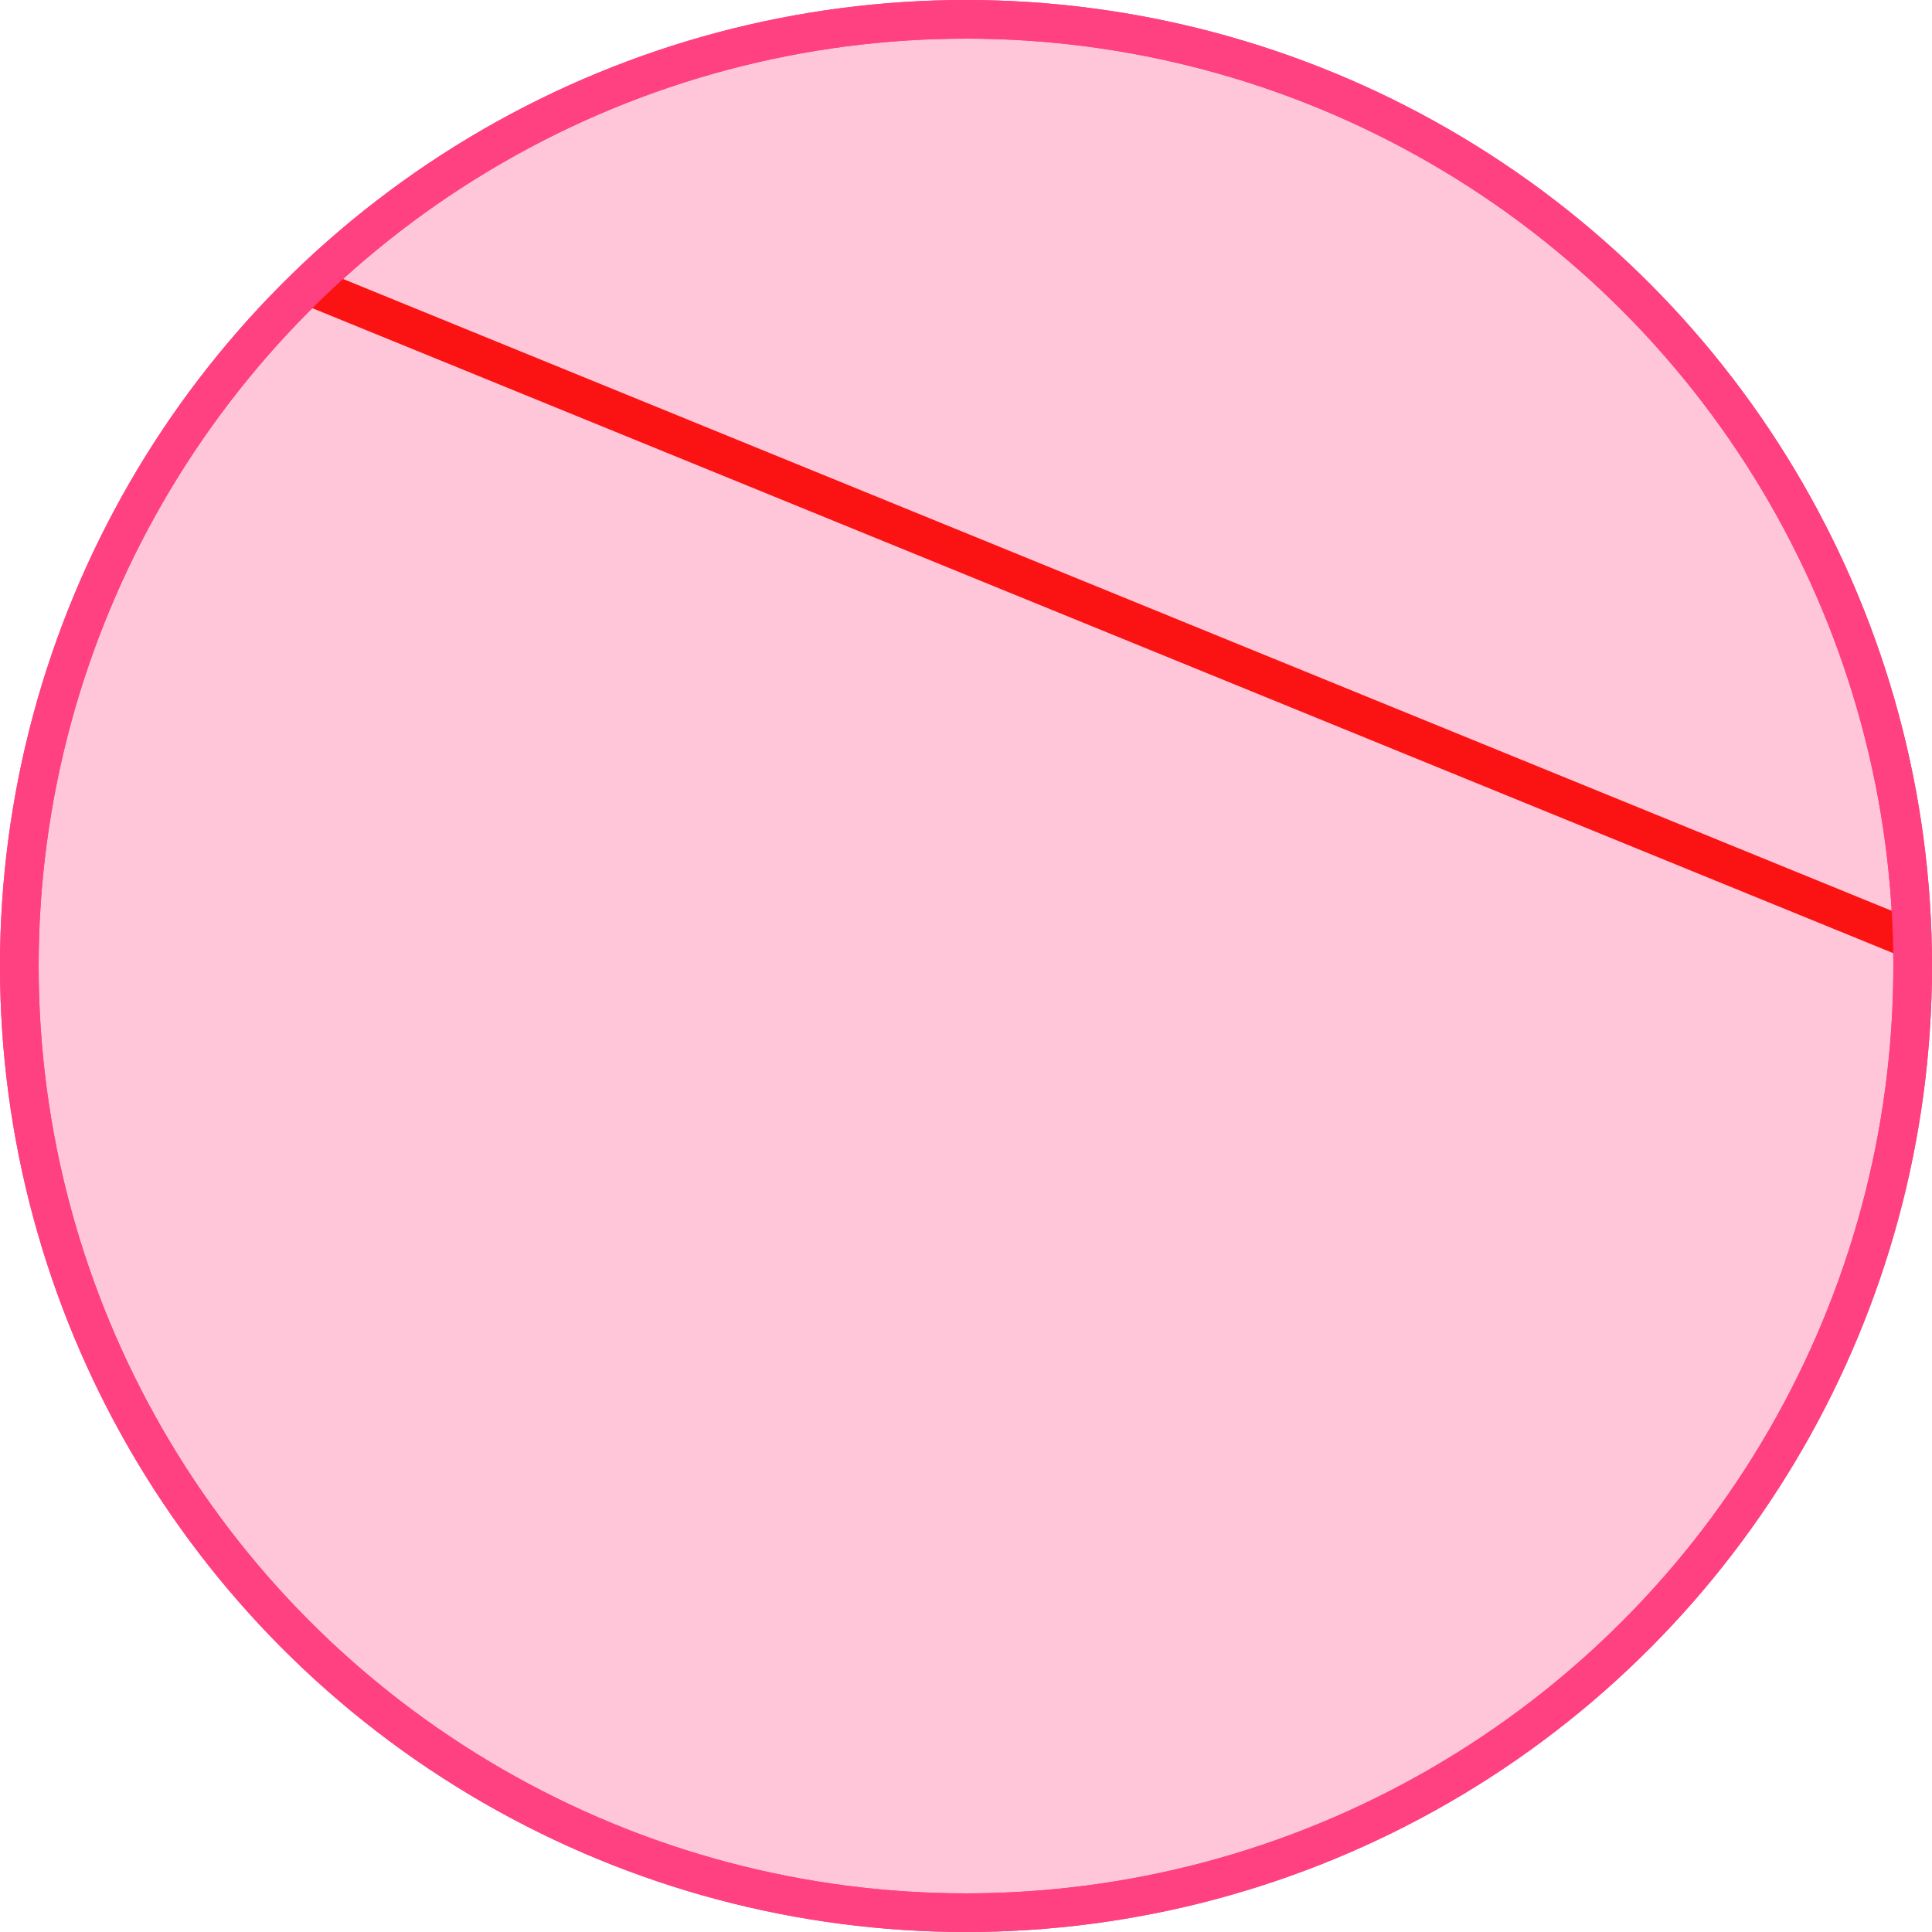 <?xml version="1.0" encoding="UTF-8"?> <svg xmlns="http://www.w3.org/2000/svg" width="150" height="150" viewBox="0 0 150 150" fill="none"><circle cx="75" cy="75" r="73.5" fill="#FF4081" fill-opacity="0.3" stroke="#FF4081" stroke-width="3"></circle><path d="M23.5 22L148.5 72.999" stroke="#FB1313" stroke-width="3"></path><circle cx="75" cy="75" r="73.5" stroke="#FF4081" stroke-width="3"></circle></svg> 